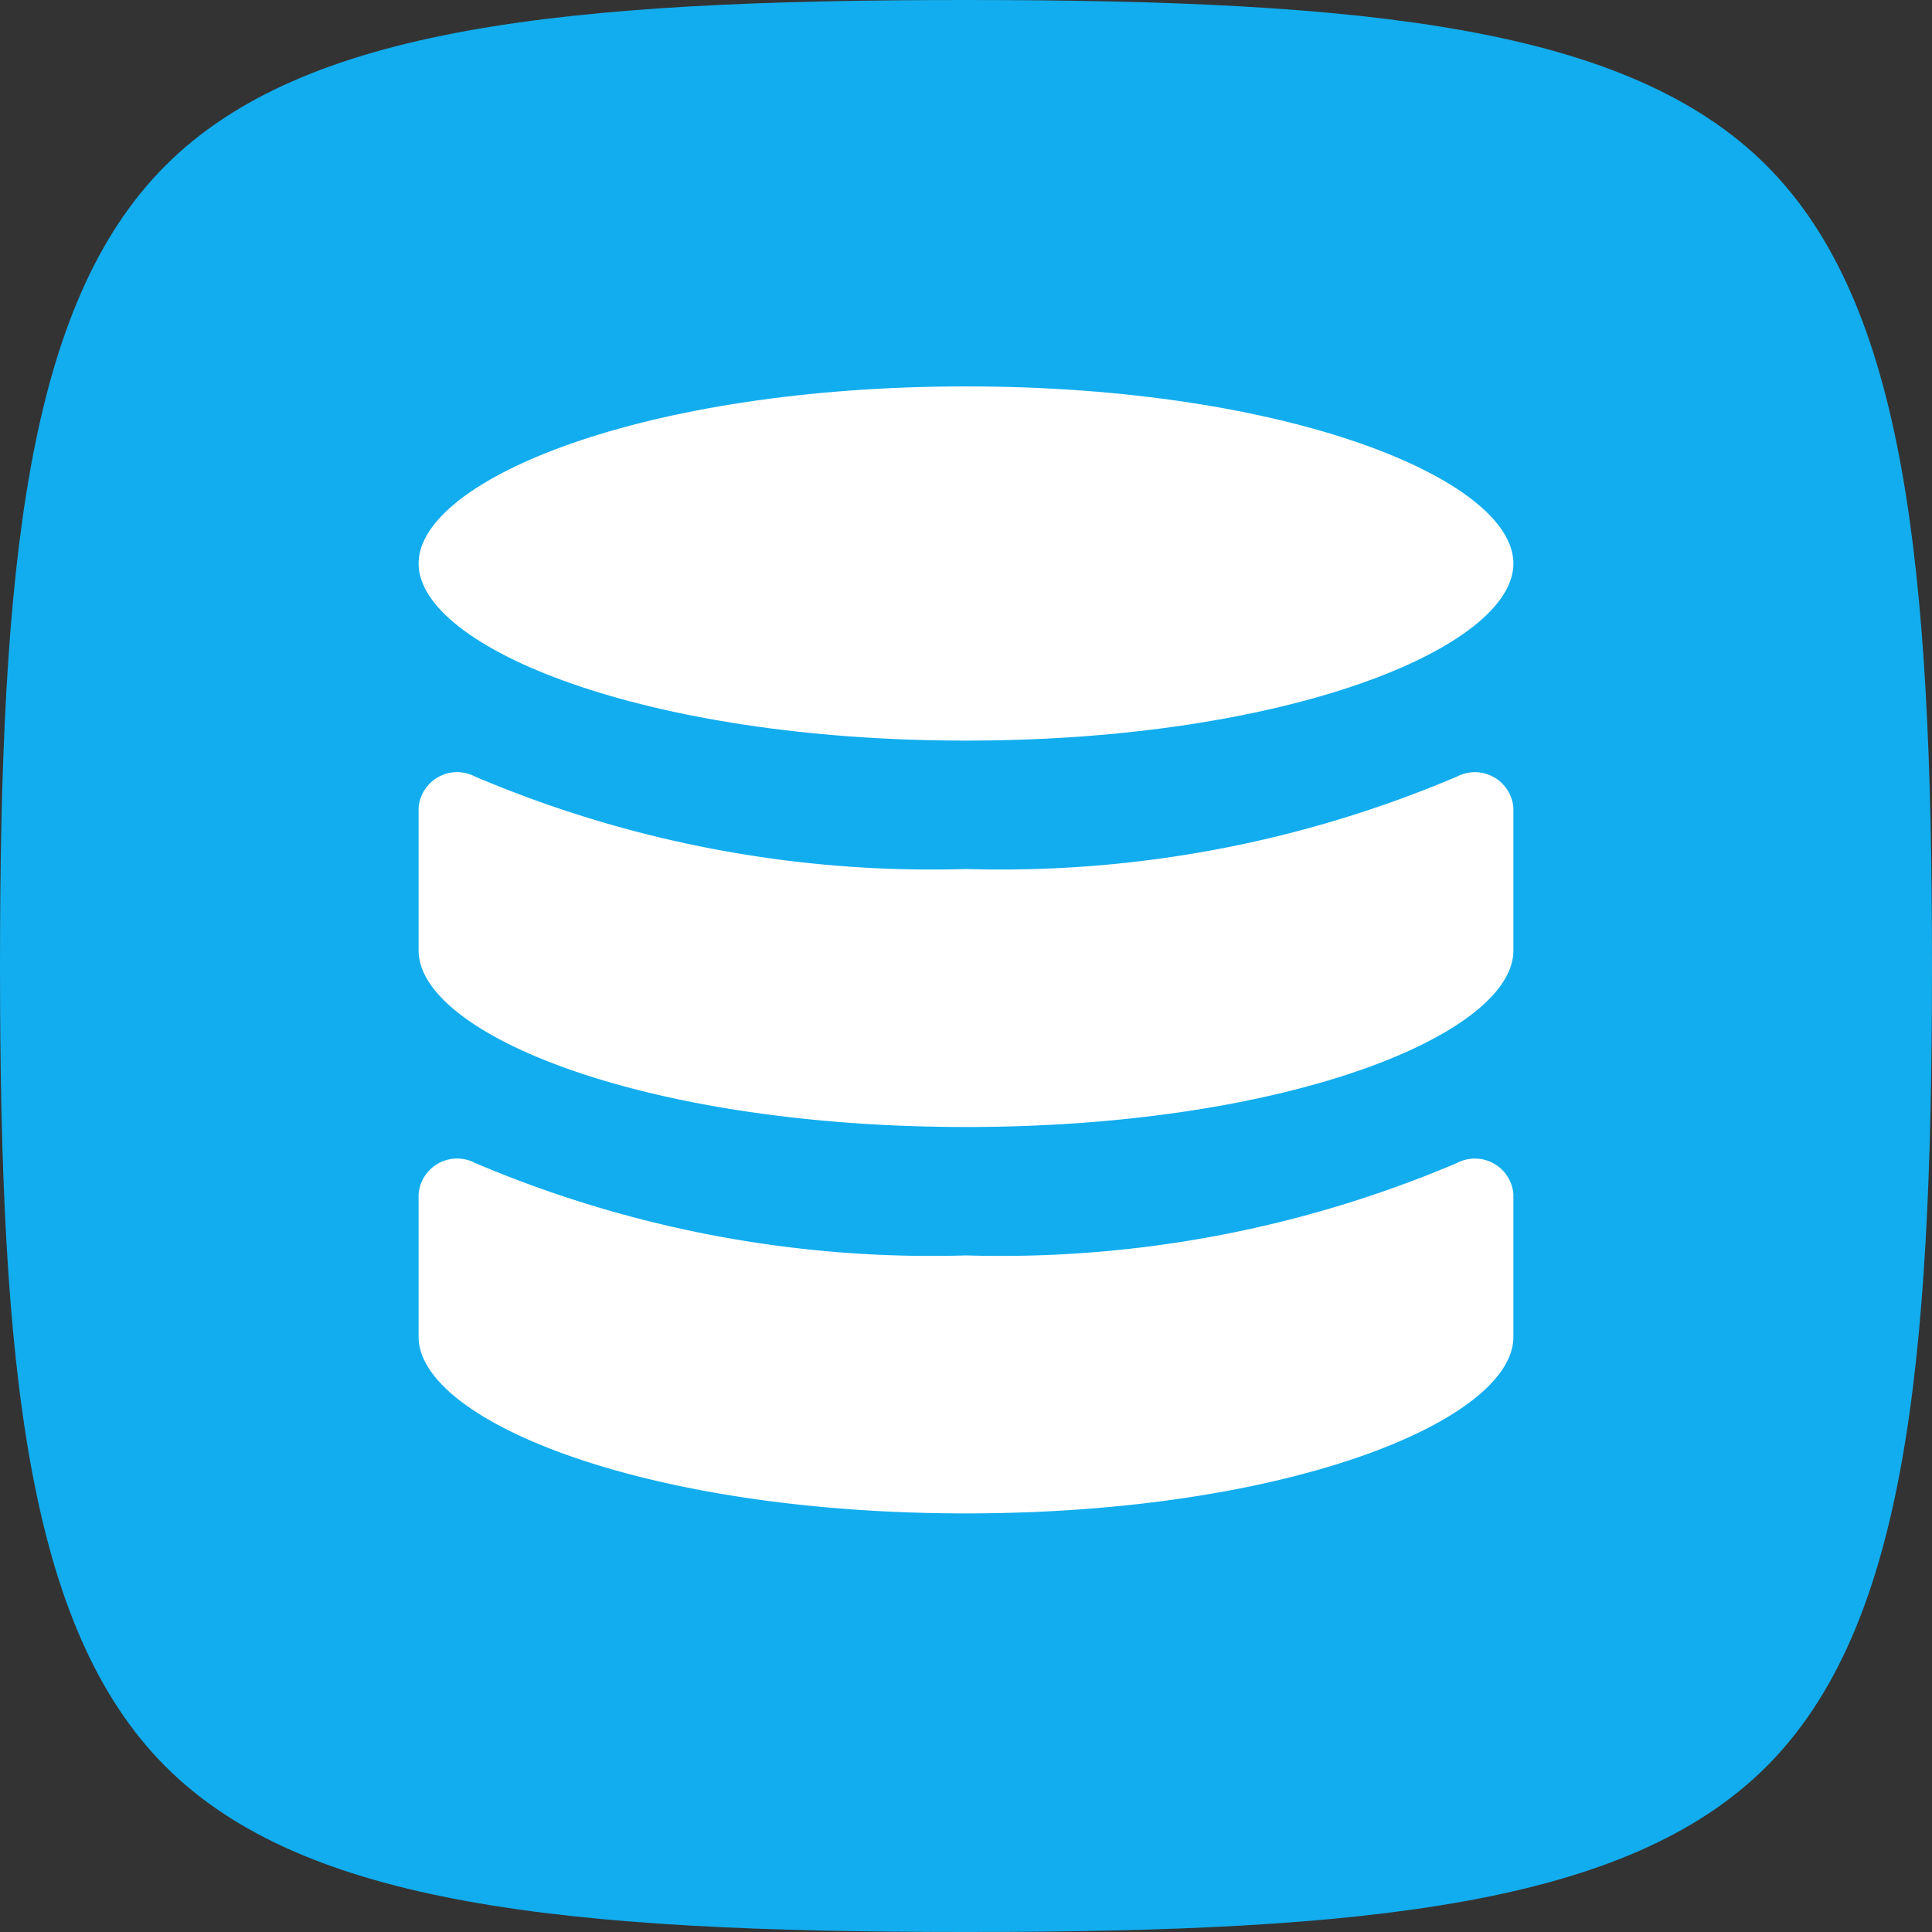 <svg id="Banco_de_dados" data-name="Banco de dados" xmlns="http://www.w3.org/2000/svg" width="30" height="30" viewBox="0 0 30 30">
  <rect x="0" y="0" width="30" height="30" fill="#333333" stroke="none"/>
  <path id="Caminho_745" data-name="Caminho 745" d="M15,30c-6.245,0-10.281-.42-12.43-2.57S0,21.245,0,15,.42,4.719,2.57,2.57,8.755,0,15,0,25.281.42,27.43,2.57,30,8.755,30,15s-.42,10.281-2.57,12.43S21.245,30,15,30Z" fill="#12adee"/>
  <path id="Caminho_746" data-name="Caminho 746" d="M21.5,12c-5.008,0-8.5,1.448-8.5,2.75s3.492,2.75,8.5,2.75S30,16.052,30,14.75,26.51,12,21.5,12Z" transform="translate(-6.5 -6)" fill="#fff"/>
  <path id="Caminho_747" data-name="Caminho 747" d="M30,36.538a.6.6,0,0,0-.879-.484A18.107,18.107,0,0,1,21.5,37.488a18.1,18.1,0,0,1-7.622-1.435.6.6,0,0,0-.878.484v2.215c0,1.3,3.492,2.742,8.5,2.742S30,40.048,30,38.752Z" transform="translate(-6.5 -17.994)" fill="#fff"/>
  <path id="Caminho_748" data-name="Caminho 748" d="M30,24.538a.6.6,0,0,0-.879-.484A18.107,18.107,0,0,1,21.5,25.488a18.1,18.1,0,0,1-7.622-1.435.6.6,0,0,0-.878.484v2.215c0,1.3,3.492,2.742,8.5,2.742S30,28.048,30,26.752Z" transform="translate(-6.5 -11.994)" fill="#fff"/>
</svg>
